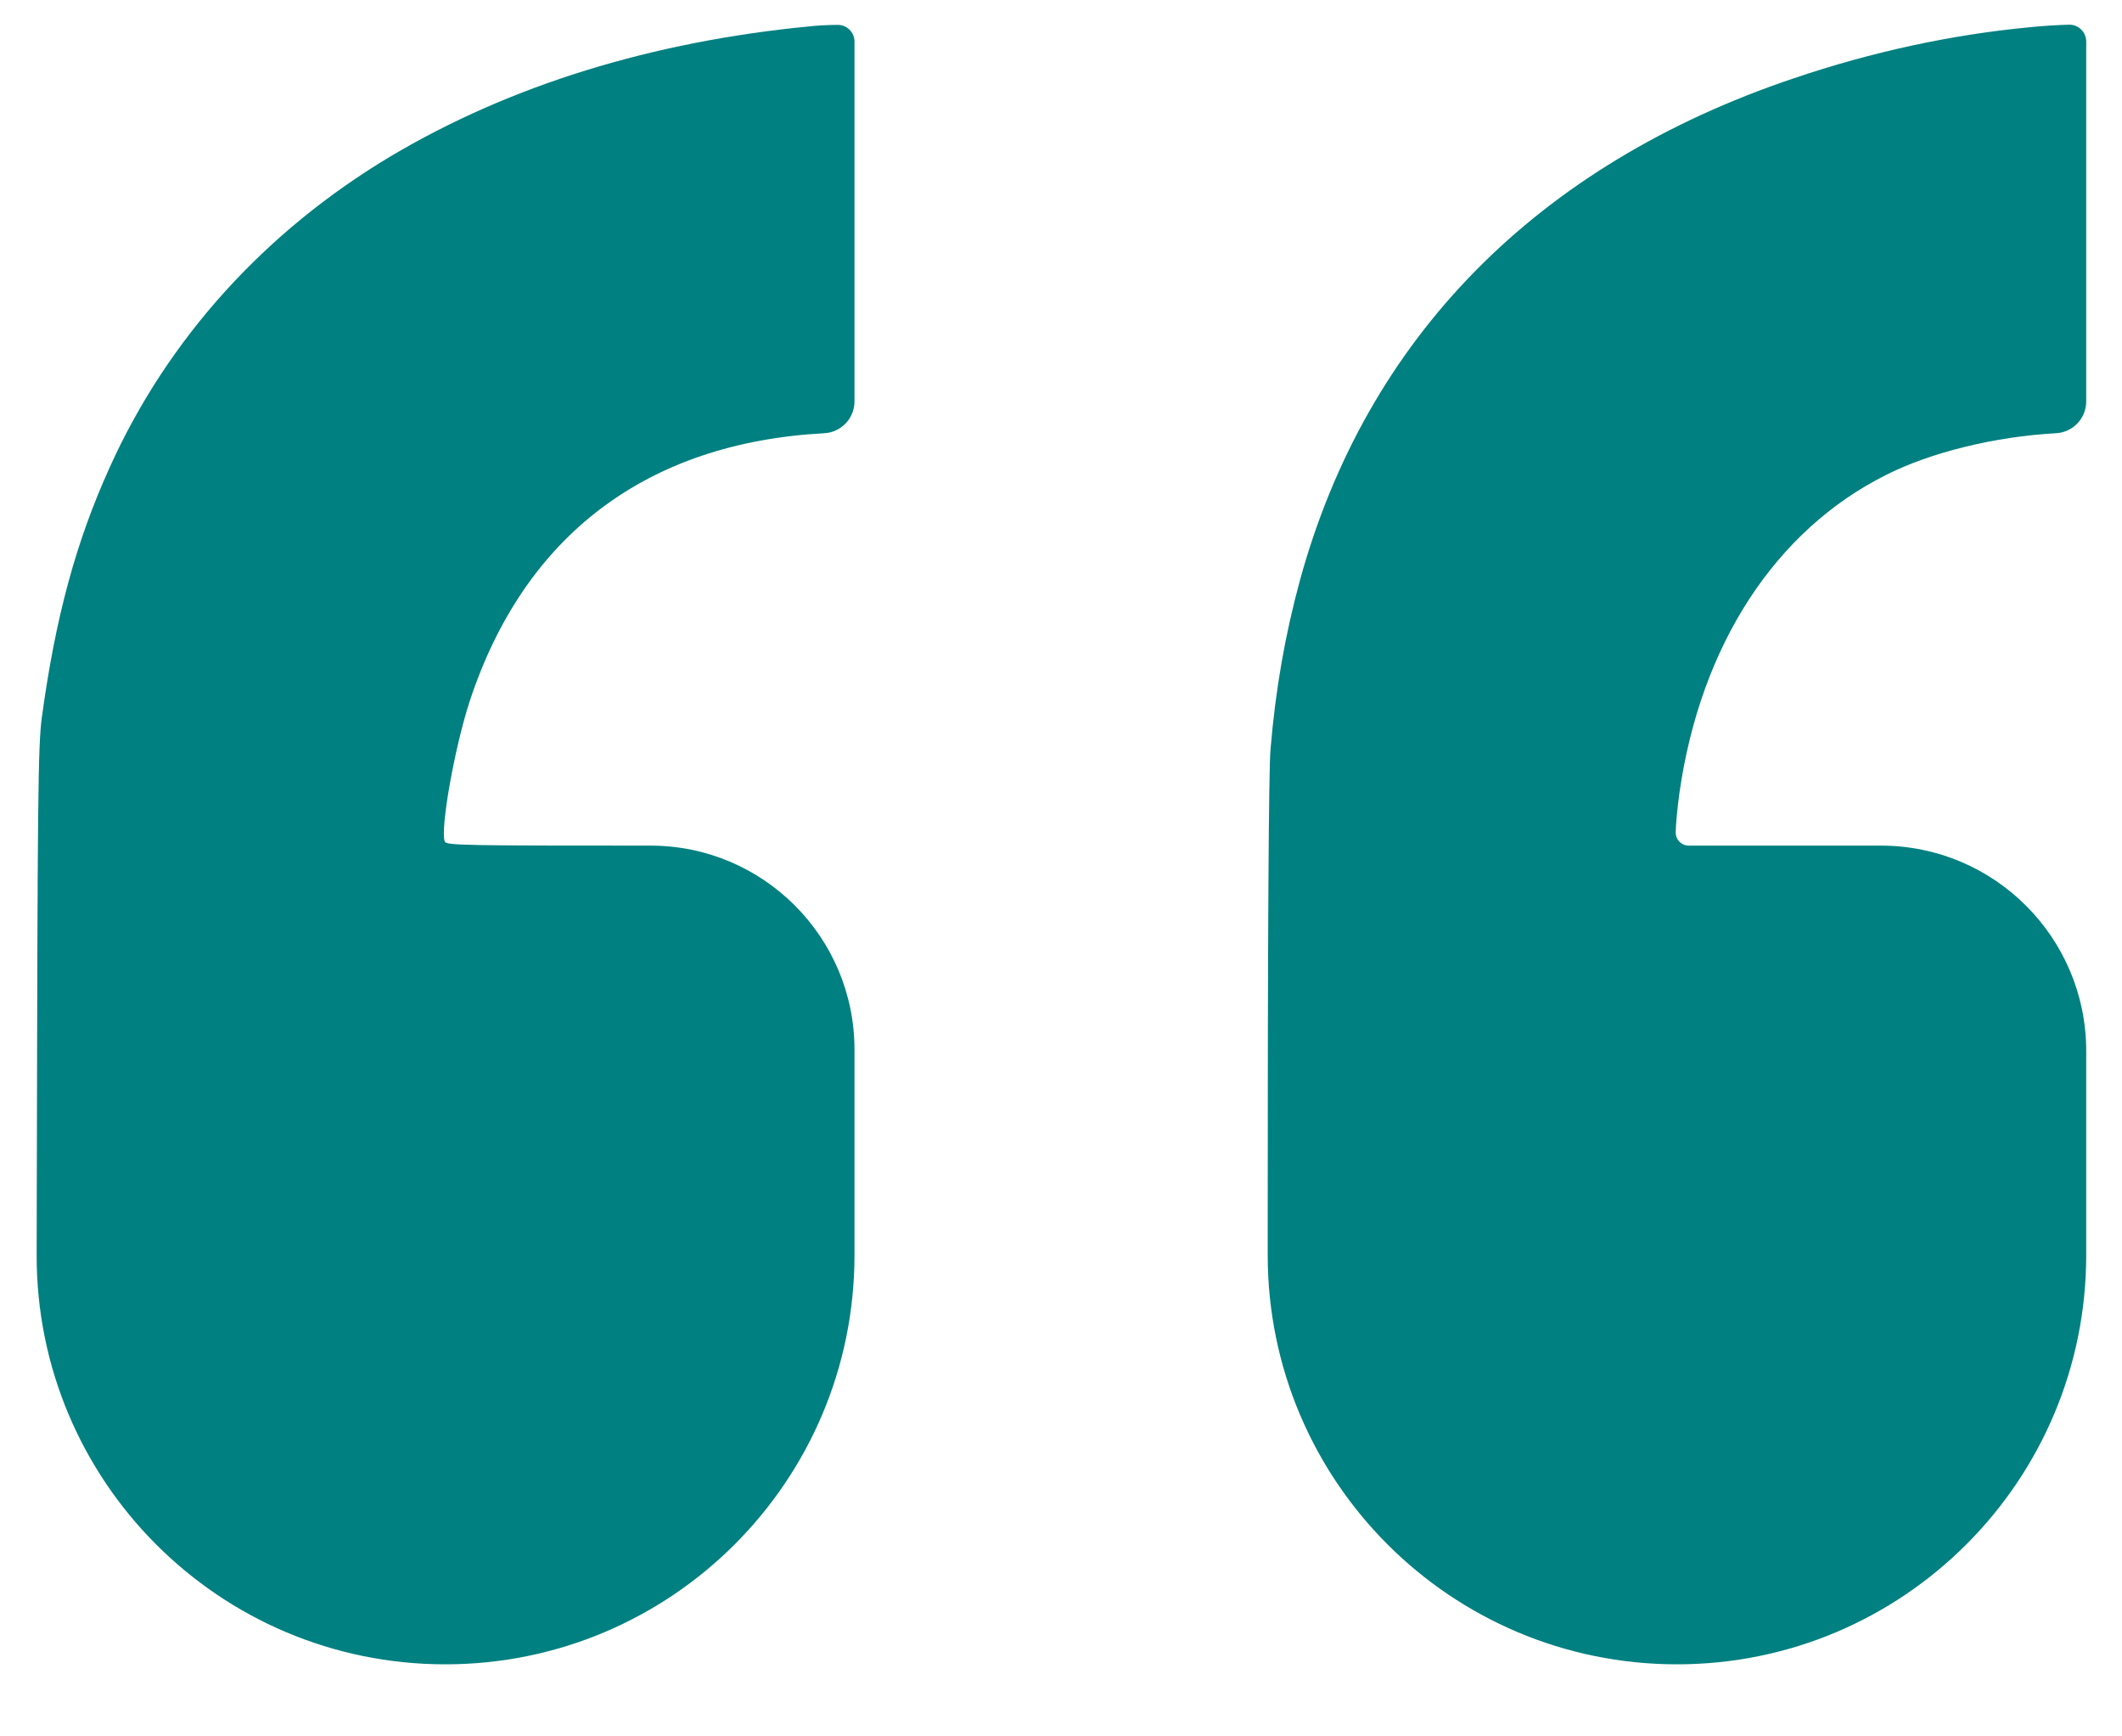 <svg width="22" height="18" viewBox="0 0 22 18" fill="none" xmlns="http://www.w3.org/2000/svg">
<path d="M8.407 0.272C6.76 0.429 5.284 0.886 4.049 1.621C2.746 2.4 1.738 3.512 1.136 4.848C0.788 5.616 0.575 6.399 0.434 7.436C0.394 7.737 0.389 8.234 0.381 12.509L0.38 13.007C0.374 15.35 2.273 17.253 4.616 17.253C6.96 17.253 8.859 15.353 8.859 13.01V10.881C8.859 9.713 7.912 8.766 6.744 8.766C4.818 8.766 4.627 8.764 4.611 8.724C4.563 8.593 4.712 7.753 4.869 7.271C5.435 5.55 6.704 4.59 8.545 4.491C8.721 4.482 8.859 4.337 8.859 4.161V2.363V0.431C8.859 0.334 8.779 0.255 8.681 0.258C8.58 0.258 8.458 0.266 8.407 0.272Z" fill="#008080"/>
<path d="M21.047 0.282C20.23 0.359 19.405 0.538 18.596 0.812C15.933 1.708 14.167 3.504 13.478 6.013C13.323 6.582 13.225 7.141 13.172 7.769C13.153 7.971 13.143 9.751 13.143 12.669V13.01C13.143 15.353 15.042 17.253 17.386 17.253C19.729 17.253 21.629 15.353 21.629 13.01V10.895C21.629 9.719 20.676 8.766 19.501 8.766H17.508C17.433 8.766 17.373 8.706 17.373 8.631C17.373 8.556 17.391 8.367 17.413 8.21C17.633 6.686 18.405 5.499 19.551 4.925C20.017 4.688 20.685 4.526 21.315 4.491C21.491 4.482 21.629 4.337 21.629 4.161V2.363V0.431C21.629 0.333 21.549 0.254 21.451 0.256C21.35 0.258 21.169 0.269 21.047 0.282Z" fill="#008080"/>
</svg>
